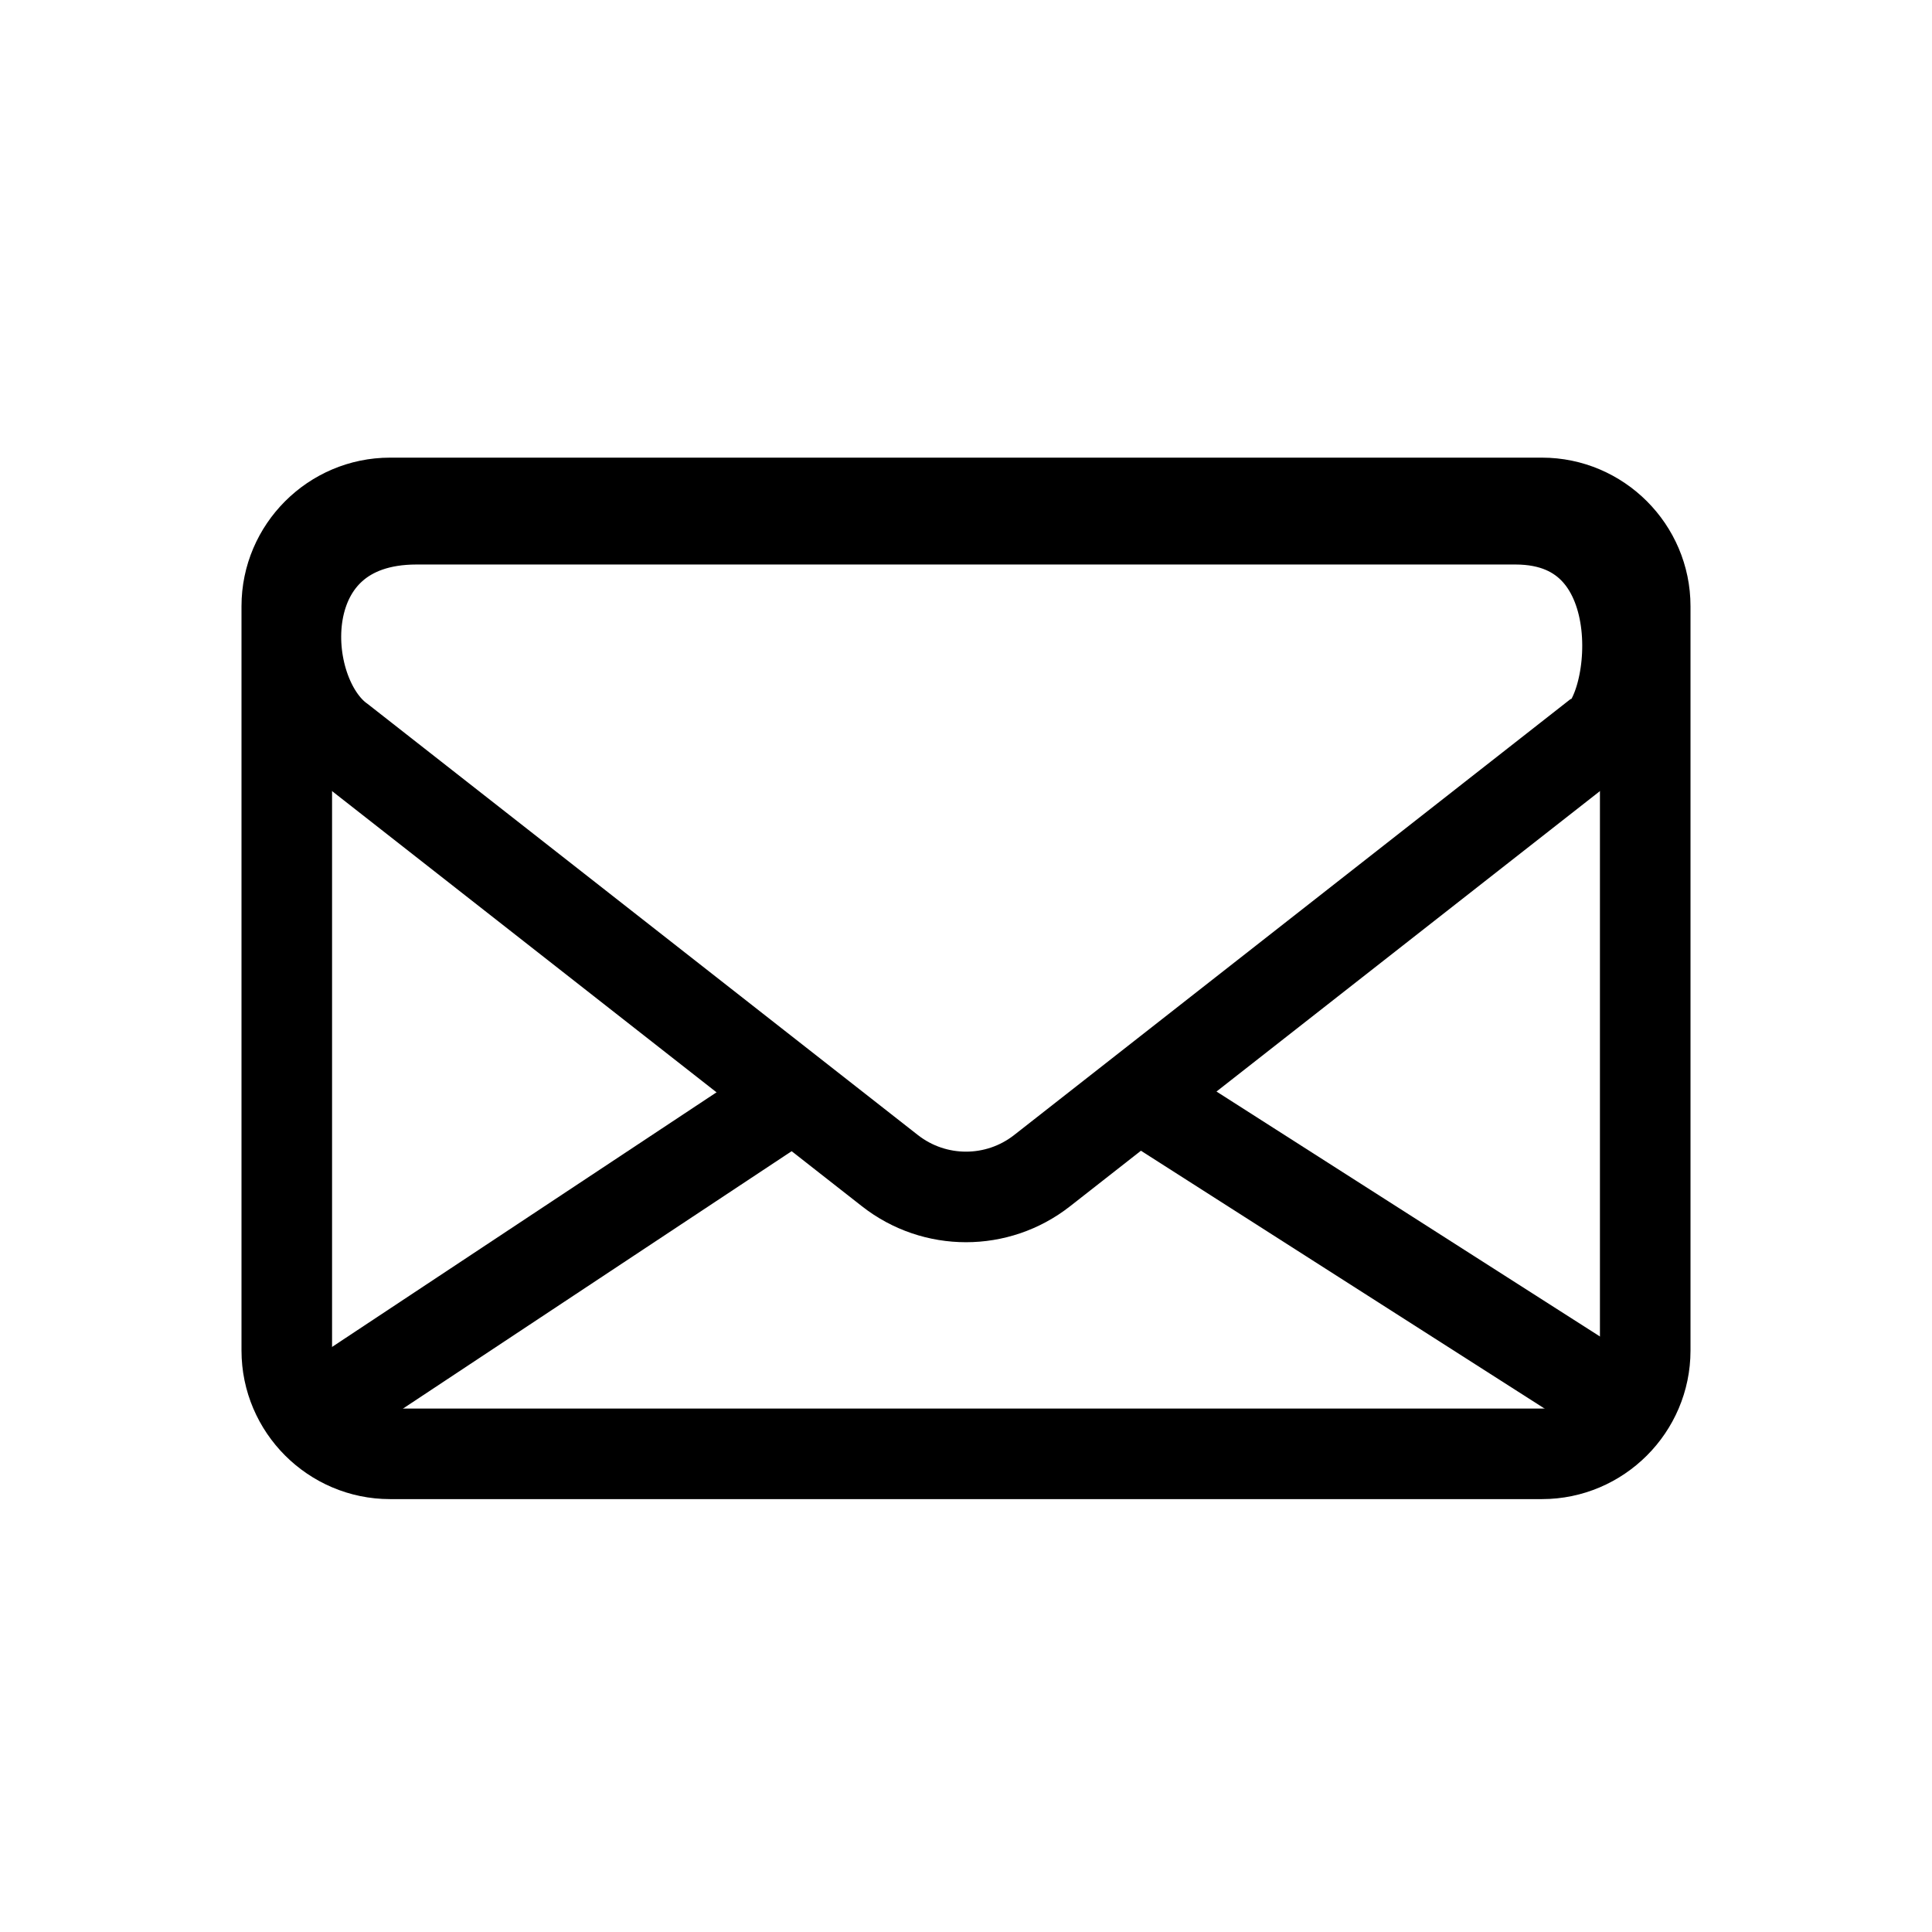 <?xml version="1.0" encoding="utf-8"?>
<!-- Generator: Adobe Adobe Illustrator 24.2.0, SVG Export Plug-In . SVG Version: 6.00 Build 0)  -->
<svg version="1.1" id="レイヤー_1" xmlns="http://www.w3.org/2000/svg" xmlns:xlink="http://www.w3.org/1999/xlink" x="0px"
	 y="0px" width="32px" height="32px" viewBox="0 0 32 32" style="enable-background:new 0 0 32 32;" xml:space="preserve">
<style type="text/css">
	.st0{fill:none;stroke:#000000;stroke-width:1.5;stroke-miterlimit:10;}
	.st1{display:none;fill:none;stroke:#FFFFFF;stroke-width:1.5;stroke-miterlimit:10;}
</style>
<path class="st0" d="M4.75,22.37V10.04c0-0.94,0.77-1.71,1.71-1.71h19.08c0.94,0,1.71,0.77,1.71,1.71v12.33
	c0,0.94-0.77,1.71-1.71,1.71H6.46C5.52,24.08,4.75,23.31,4.75,22.37z"/>
<path class="st0" d="M17.26,19.39l9.1-7.13c0.75-0.22,1.21-3.66-1.26-3.66H6.9c-2.48,0-2.34,2.89-1.26,3.66l9.1,7.13
	C15.48,19.97,16.52,19.97,17.26,19.39z"/>
<line class="st1" x1="5.04" y1="23.32" x2="13.29" y2="18.05"/>
<line class="st0" x1="18.71" y1="18.05" x2="26.96" y2="23.32"/>
<line class="st0" x1="13.29" y1="18.05" x2="5.71" y2="23.07"/>
</svg>
